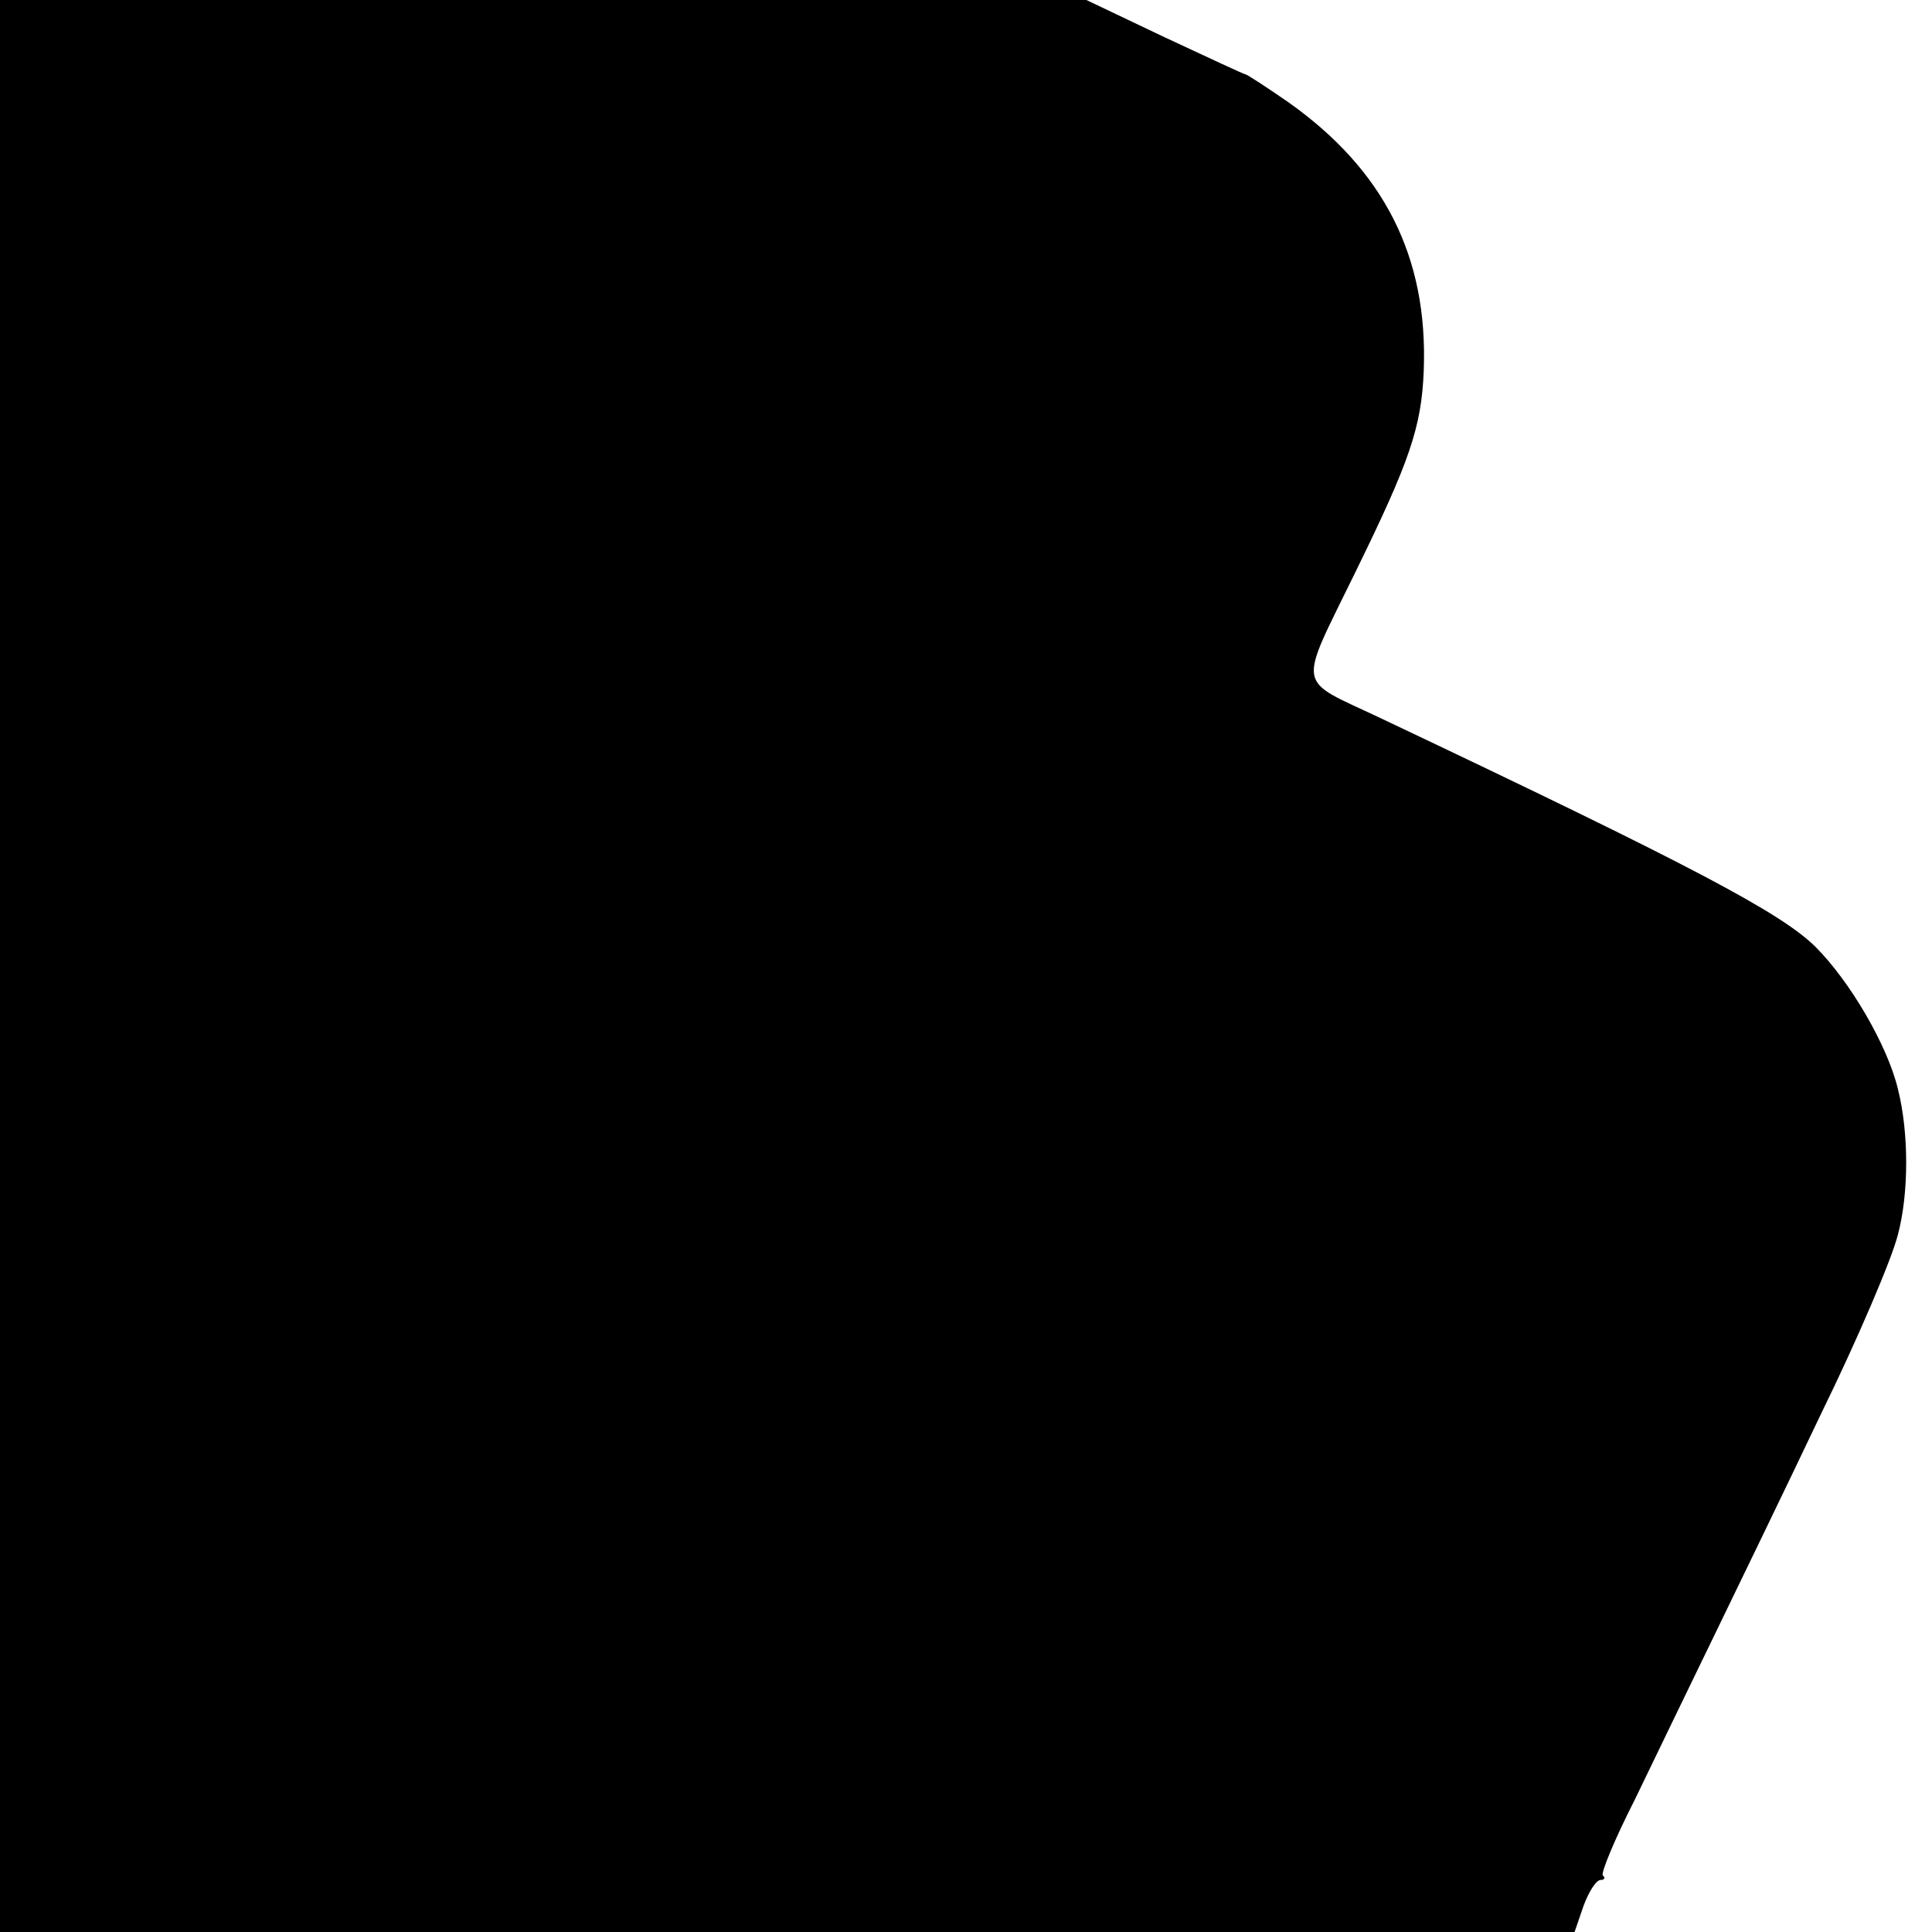 <?xml version="1.0" standalone="no"?>
<!DOCTYPE svg PUBLIC "-//W3C//DTD SVG 20010904//EN"
 "http://www.w3.org/TR/2001/REC-SVG-20010904/DTD/svg10.dtd">
<svg version="1.0" xmlns="http://www.w3.org/2000/svg"
 width="260pt" height="260pt" viewBox="0 0 260 260"
 preserveAspectRatio="xMidYMid meet">
<g transform="translate(0,260) scale(0.1,-0.1)"
fill="#000000" stroke="none">
<path d="M0 1300 l0 -1300 1059 0 1060 0 12 35 c7 19 17 35 23 35 5 0 7 3 3 6
-3 3 16 49 43 102 26 54 73 151 105 217 32 66 98 202 146 303 49 100 95 208
103 240 15 56 15 138 0 197 -14 58 -64 144 -111 191 -47 46 -164 108 -586 308
-114 54 -111 36 -33 196 73 149 89 195 92 271 6 154 -54 271 -183 362 -29 20
-55 37 -57 37 -2 0 -51 23 -109 50 l-105 50 -731 0 -731 0 0 -1300z"/>
</g>
</svg>
